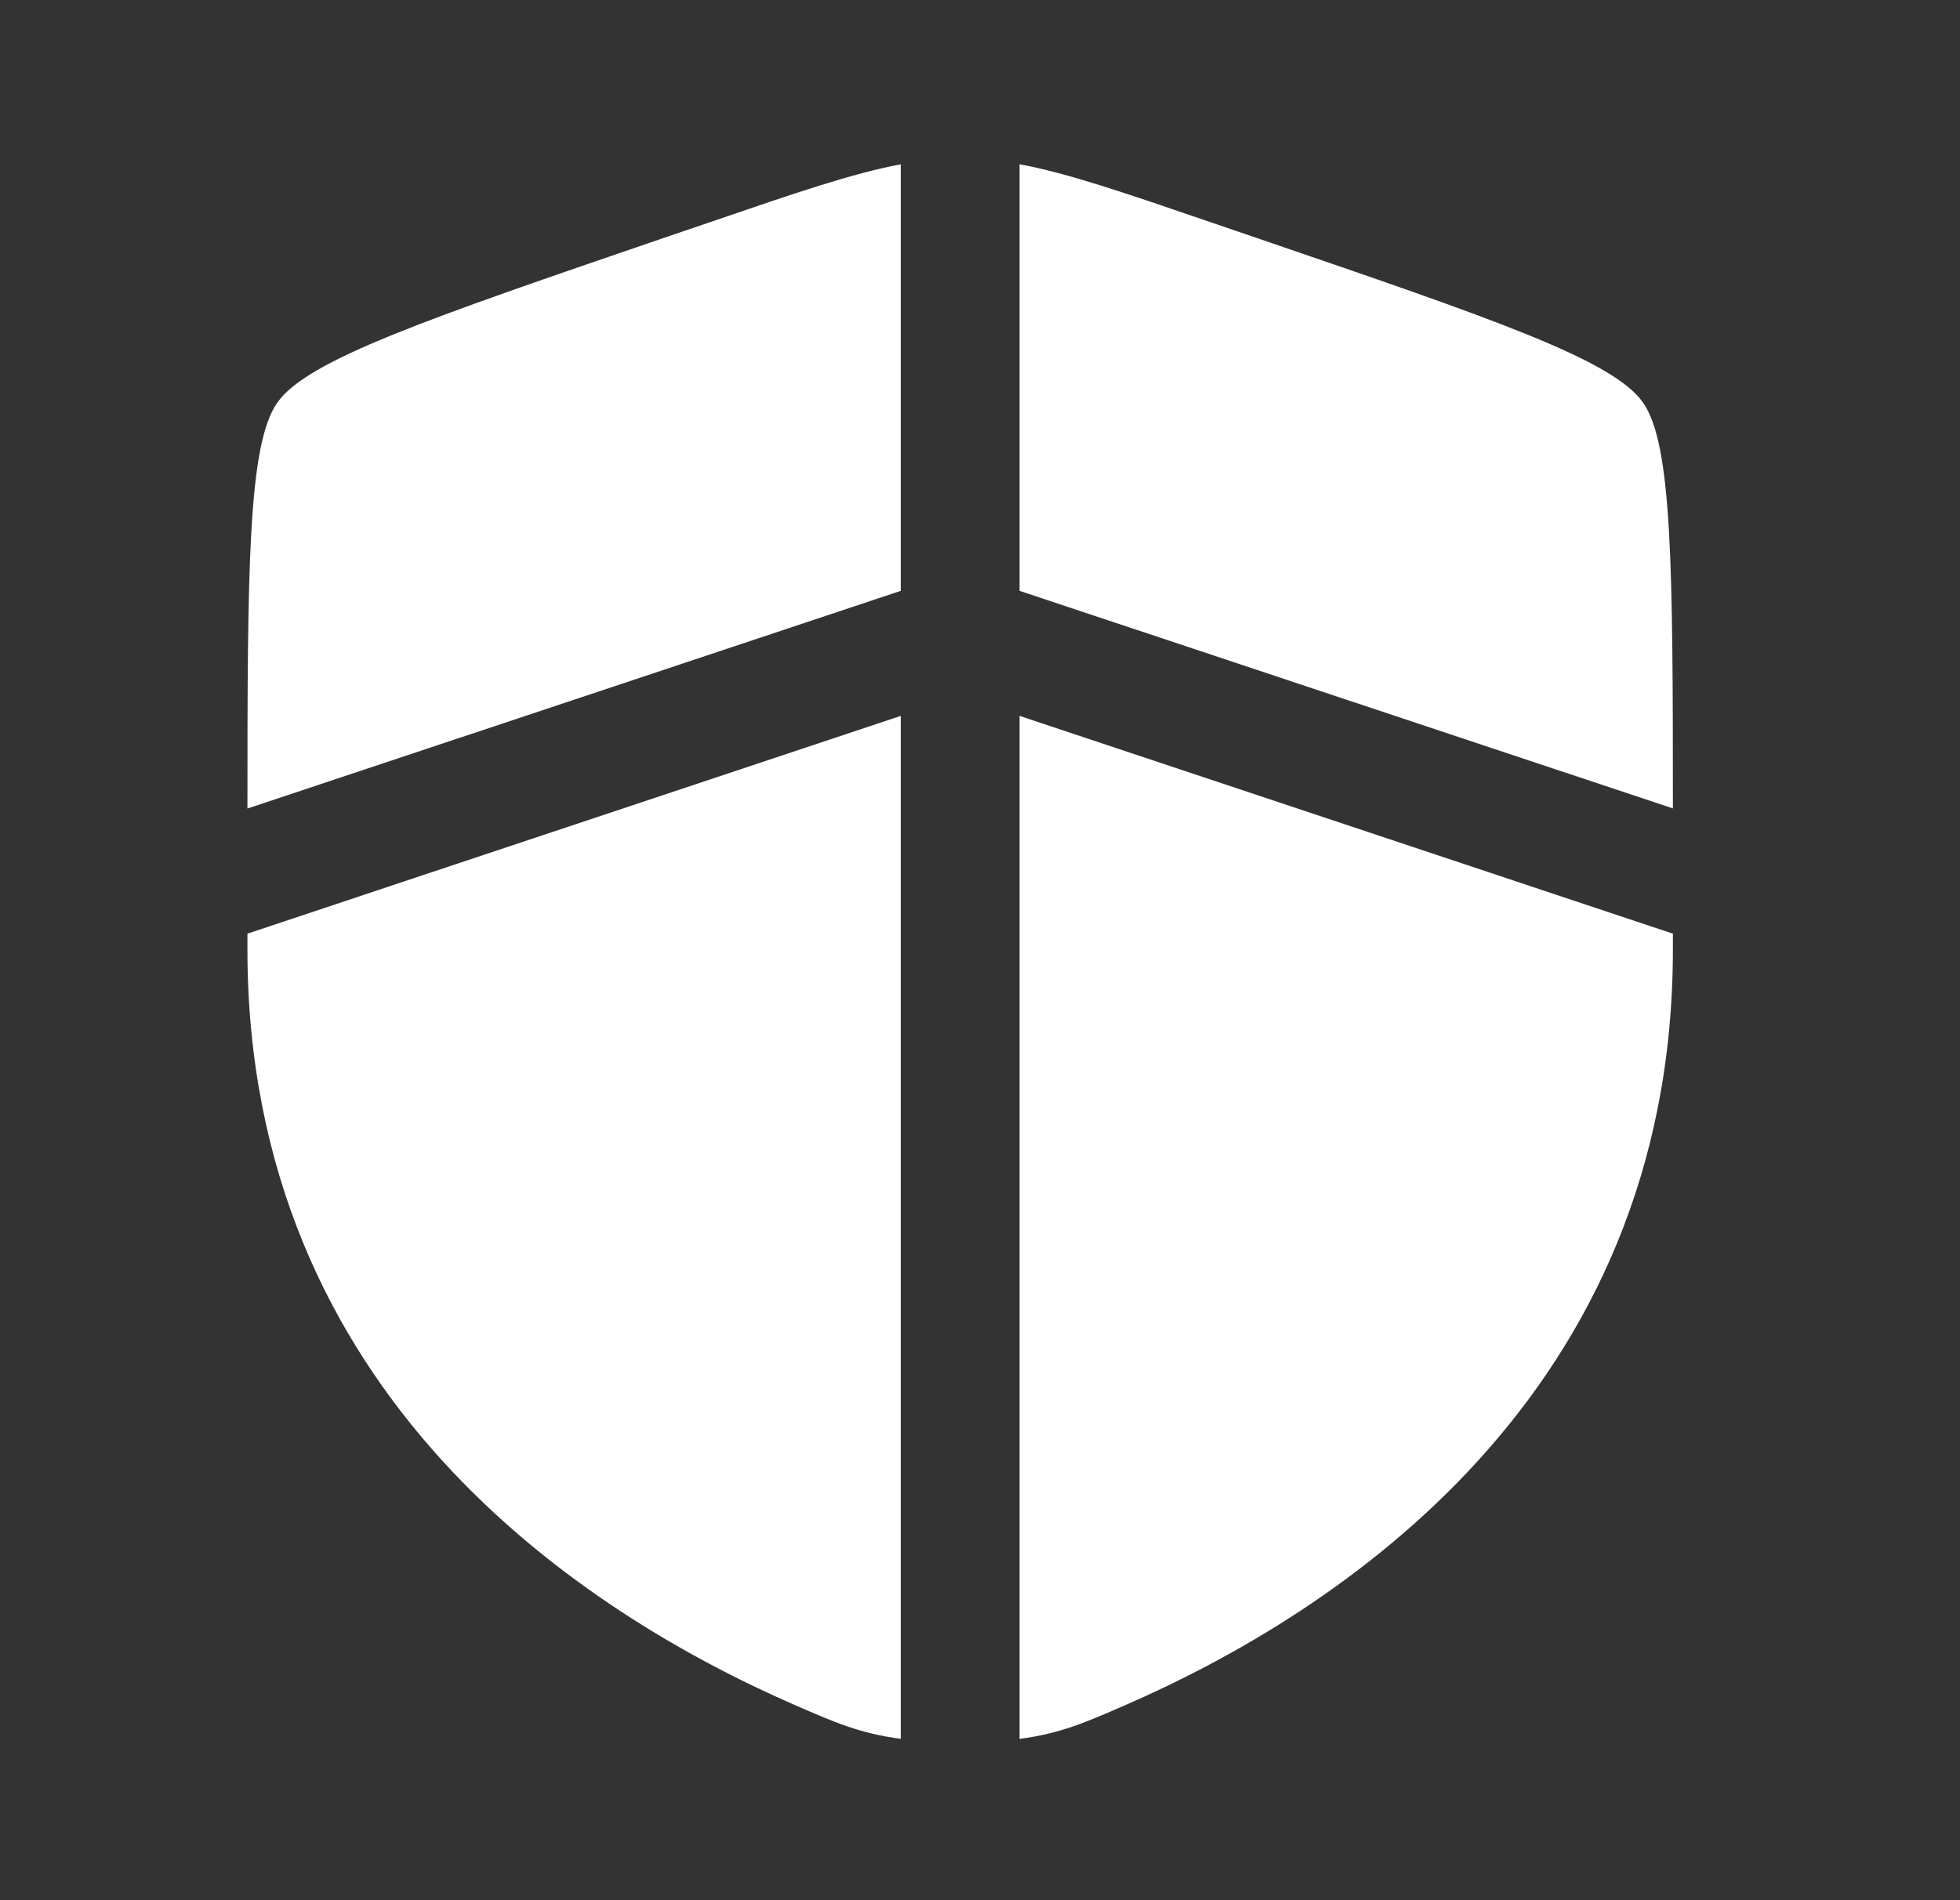 <svg width="33" height="32" viewBox="0 0 33 32" fill="none" xmlns="http://www.w3.org/2000/svg">
<rect x="0" y="0" width="33" height="32" fill="#333333" stroke="none"/>
<path d="M15.166 2.767C14.358 2.918 13.409 3.243 11.95 3.743L11.186 4.003C7.177 5.376 5.173 6.062 4.67 6.779C4.177 7.48 4.166 9.536 4.166 13.616L15.166 9.95V2.767ZM15.166 12.056L4.166 15.723V15.991C4.166 23.508 9.818 27.156 13.365 28.706C14.045 29.003 14.485 29.195 15.166 29.282V12.056ZM17.166 29.283V12.056L28.166 15.723V15.991C28.166 23.508 22.514 27.156 18.967 28.706C18.287 29.003 17.847 29.196 17.166 29.283ZM17.166 9.95V2.766C17.974 2.916 18.923 3.242 20.382 3.742L21.146 4.003C25.155 5.375 27.159 6.06 27.662 6.778C28.155 7.479 28.166 9.535 28.166 13.614L17.166 9.95Z" fill="white"/>
</svg>
